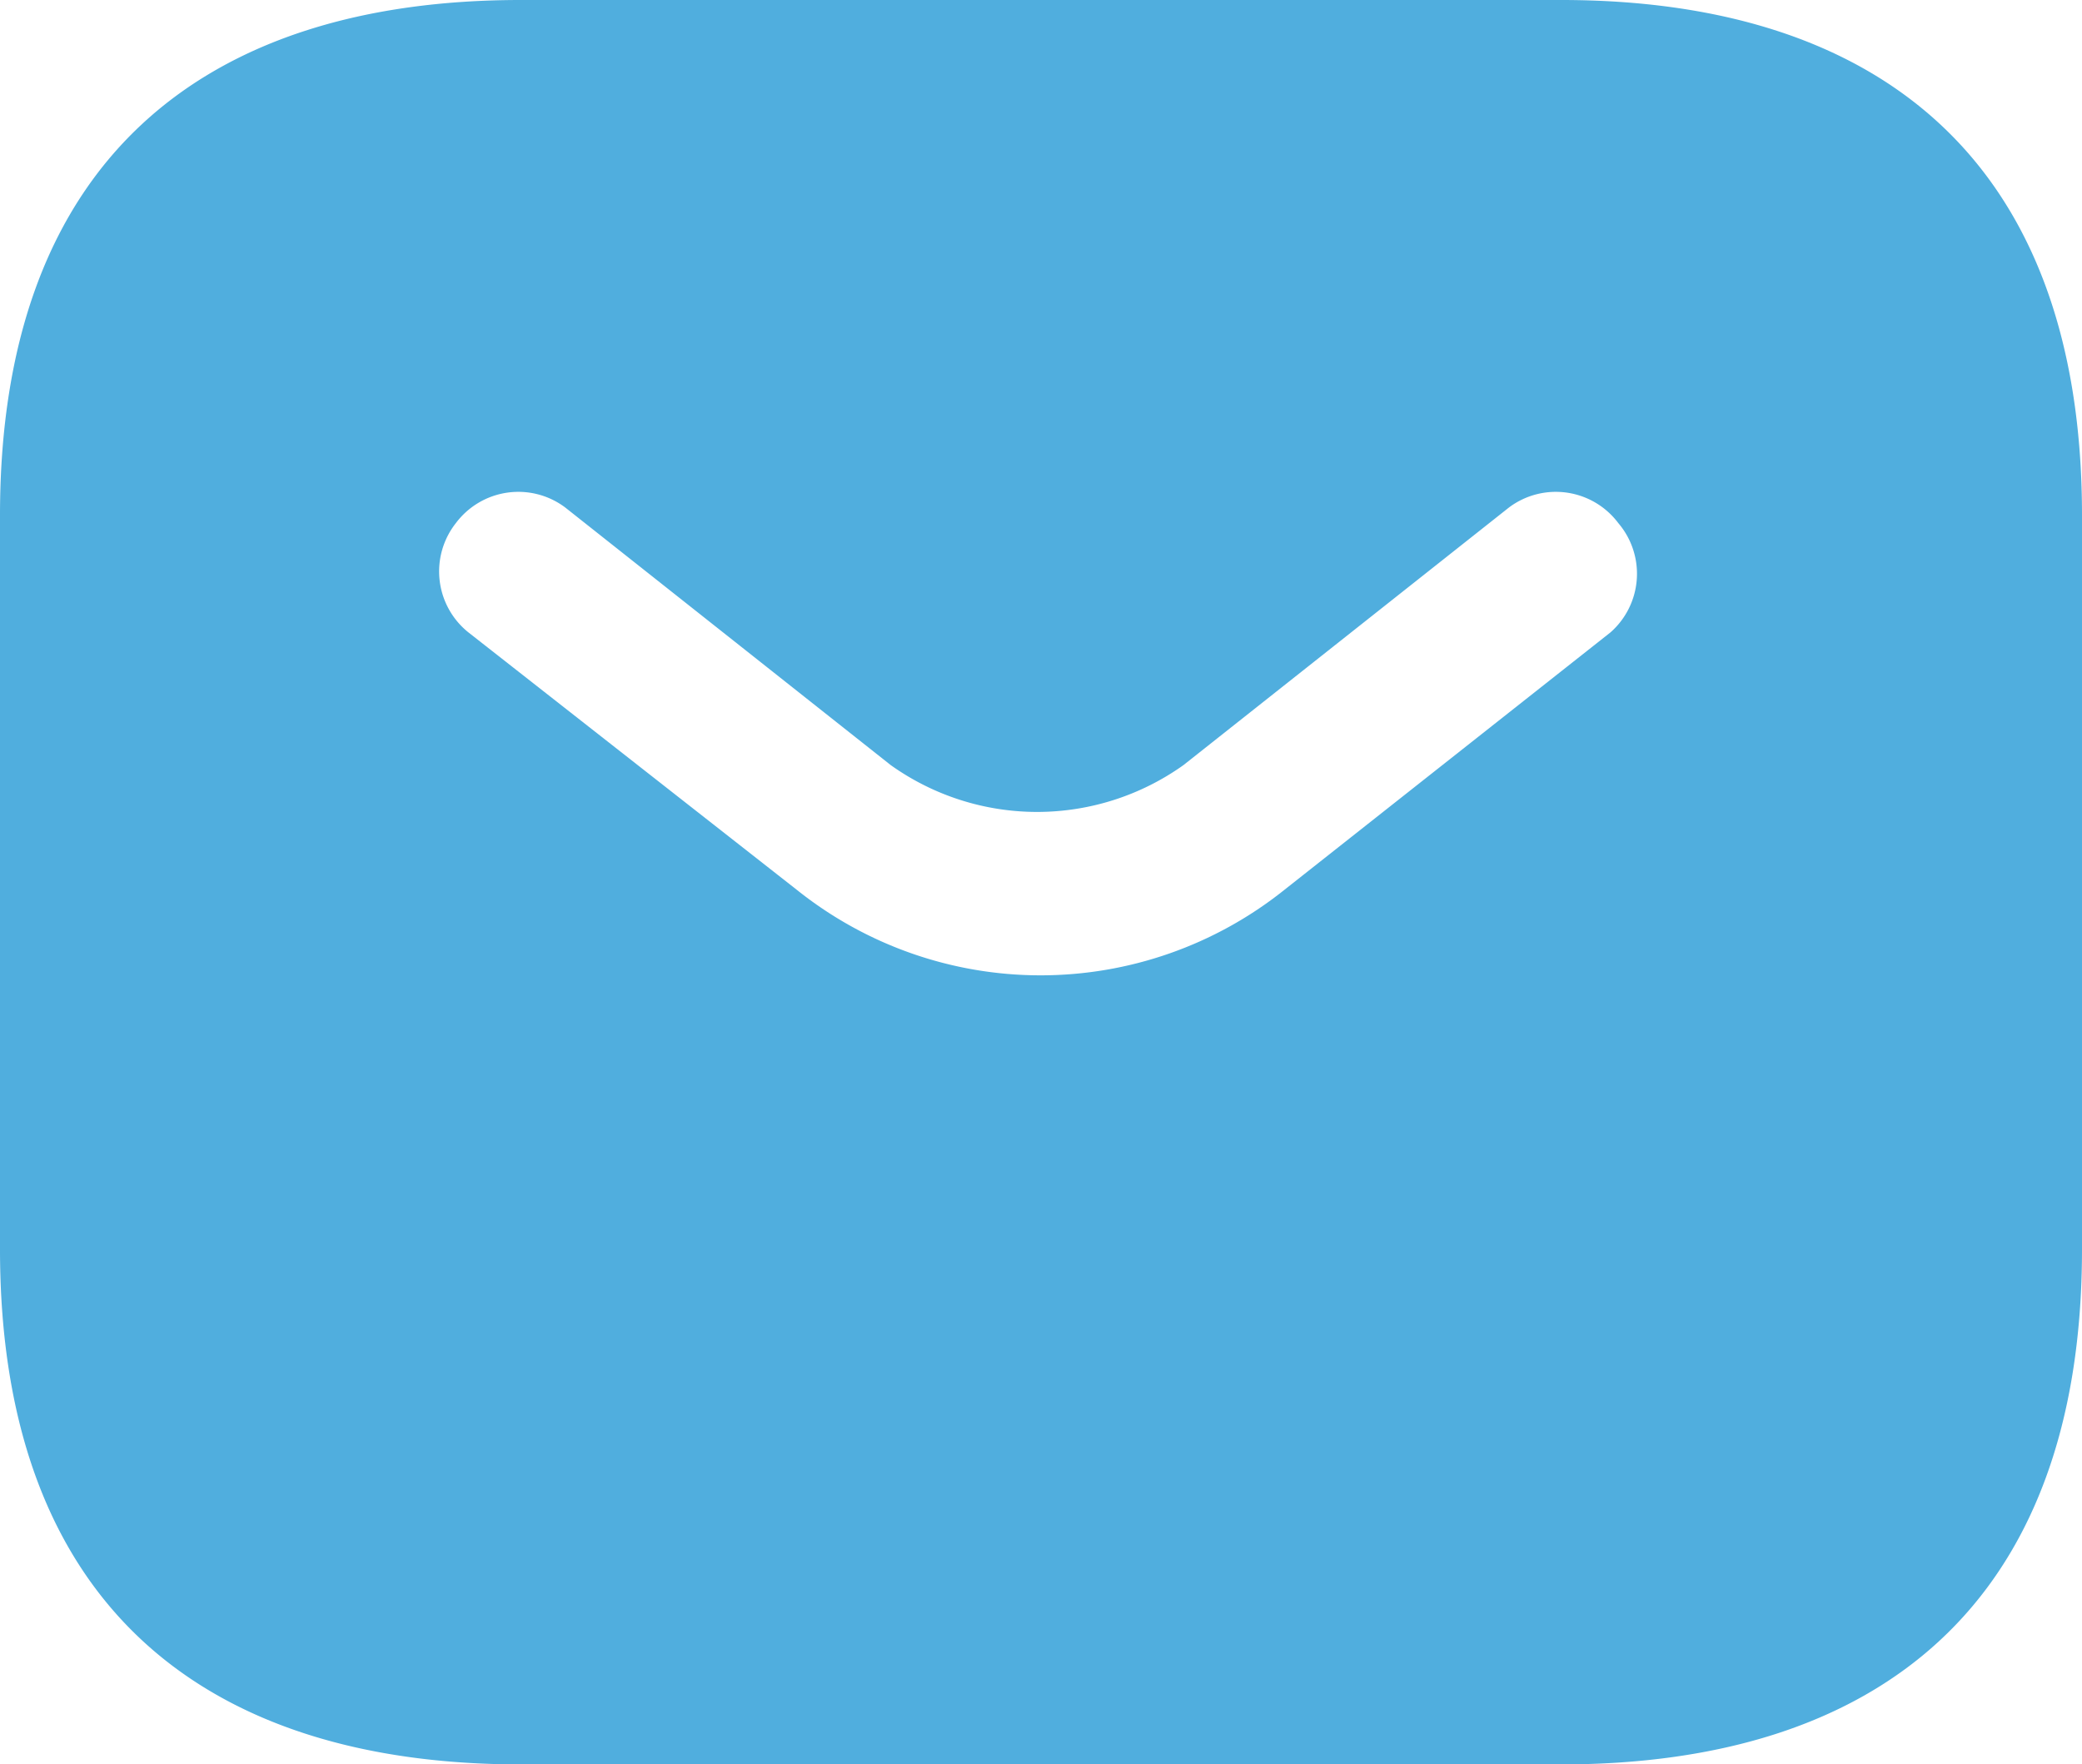 <svg xmlns="http://www.w3.org/2000/svg" viewBox="0 0 26.67 22.6"><defs><style>.cls-1{fill:#50aede;}</style></defs><g id="Layer_2" data-name="Layer 2"><g id="Layer_1-2" data-name="Layer 1"><path class="cls-1" d="M20,0H6.67C2.67,0,0,2,0,6.6V16c0,4.6,2.67,6.6,6.67,6.6H20c4,0,6.67-2,6.67-6.6V6.6C26.67,2,24,0,20,0Zm.63,8.1-4.18,3.3a5,5,0,0,1-6.24,0L6,8.1a1,1,0,0,1-.16-1.4,1,1,0,0,1,1.4-.2l4.17,3.3a3.23,3.23,0,0,0,3.75,0l4.17-3.3a1,1,0,0,1,1.4.2A1,1,0,0,1,20.63,8.1Z"/></g></g></svg>